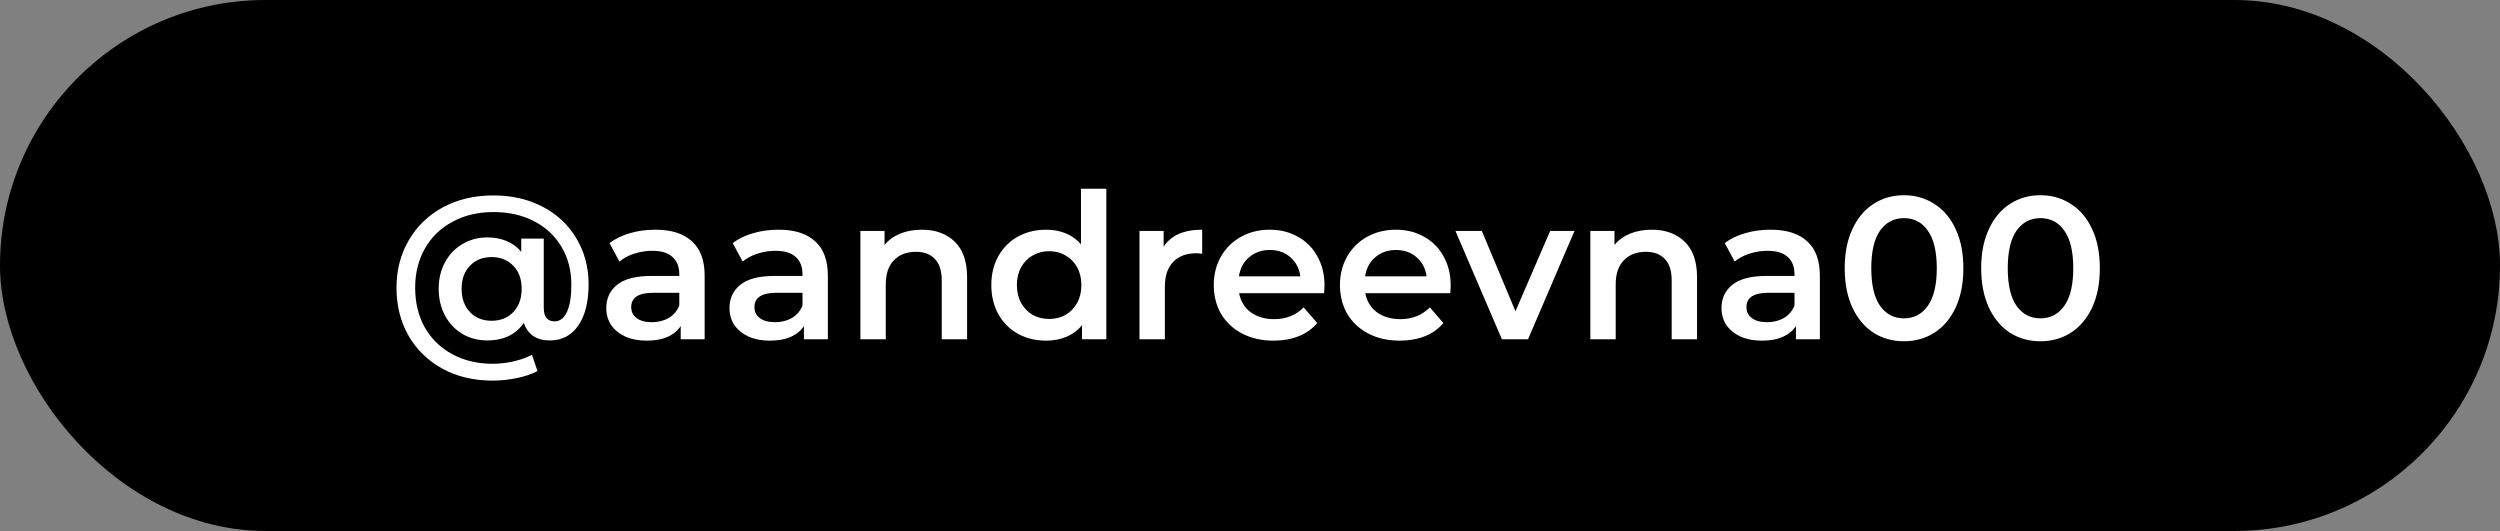 <?xml version="1.0" encoding="UTF-8"?> <svg xmlns="http://www.w3.org/2000/svg" width="678" height="144" viewBox="0 0 678 144" fill="none"><rect x="0" y="0" width="678" height="144" fill="#808080" stroke="none"/> <rect width="678" height="144" rx="72" fill="black"></rect> <path d="M133.826 52.998C138.813 52.998 143.269 54.025 147.193 56.078C151.117 58.132 154.161 60.993 156.325 64.66C158.525 68.327 159.625 72.471 159.625 77.092C159.625 81.86 158.69 85.6 156.82 88.314C154.949 90.992 152.364 92.33 149.063 92.33C147.303 92.33 145.818 91.927 144.608 91.12C143.397 90.276 142.554 89.085 142.077 87.544C139.877 90.735 136.576 92.33 132.175 92.33C129.682 92.33 127.426 91.743 125.409 90.57C123.392 89.359 121.815 87.691 120.678 85.564C119.541 83.437 118.973 81.016 118.973 78.302C118.973 75.625 119.541 73.242 120.678 71.151C121.815 69.024 123.392 67.374 125.409 66.2C127.426 64.99 129.682 64.385 132.175 64.385C134.119 64.385 135.861 64.715 137.401 65.375C138.978 66.035 140.298 67.007 141.362 68.291V64.715H147.468V83.418C147.468 84.739 147.725 85.692 148.238 86.279C148.788 86.866 149.485 87.159 150.329 87.159C151.832 87.159 152.969 86.316 153.739 84.629C154.546 82.905 154.949 80.43 154.949 77.202C154.949 73.315 154.051 69.886 152.254 66.915C150.494 63.945 148.018 61.635 144.828 59.984C141.637 58.334 137.97 57.509 133.826 57.509C129.645 57.509 125.941 58.389 122.714 60.149C119.486 61.873 116.993 64.293 115.232 67.41C113.472 70.528 112.592 74.067 112.592 78.028C112.592 82.061 113.454 85.637 115.177 88.754C116.938 91.872 119.413 94.292 122.604 96.016C125.794 97.776 129.462 98.656 133.606 98.656C135.403 98.656 137.218 98.454 139.052 98.051C140.922 97.648 142.664 97.043 144.278 96.236L145.763 100.637C144.149 101.48 142.242 102.122 140.042 102.562C137.878 103.002 135.733 103.222 133.606 103.222C128.471 103.222 123.924 102.14 119.963 99.977C116.039 97.813 112.977 94.824 110.776 91.01C108.613 87.196 107.531 82.868 107.531 78.028C107.531 73.26 108.631 68.987 110.831 65.21C113.032 61.396 116.112 58.407 120.073 56.243C124.071 54.08 128.655 52.998 133.826 52.998ZM133.331 86.994C135.714 86.994 137.658 86.224 139.162 84.684C140.702 83.107 141.472 80.98 141.472 78.302C141.472 75.662 140.702 73.572 139.162 72.031C137.658 70.491 135.714 69.721 133.331 69.721C130.91 69.721 128.948 70.509 127.444 72.086C125.941 73.627 125.189 75.699 125.189 78.302C125.189 80.943 125.941 83.052 127.444 84.629C128.948 86.206 130.91 86.994 133.331 86.994ZM177.733 62.295C182.061 62.295 185.362 63.34 187.635 65.43C189.946 67.484 191.101 70.601 191.101 74.782V92H184.61V88.424C183.766 89.708 182.556 90.698 180.979 91.395C179.439 92.055 177.568 92.385 175.368 92.385C173.168 92.385 171.242 92.018 169.592 91.285C167.942 90.515 166.658 89.469 165.741 88.149C164.861 86.792 164.421 85.27 164.421 83.584C164.421 80.943 165.393 78.834 167.337 77.257C169.317 75.644 172.416 74.837 176.633 74.837H184.225V74.397C184.225 72.343 183.601 70.766 182.354 69.666C181.144 68.566 179.329 68.016 176.908 68.016C175.258 68.016 173.626 68.272 172.012 68.786C170.436 69.299 169.097 70.014 167.997 70.931L165.301 65.925C166.842 64.752 168.694 63.853 170.857 63.23C173.021 62.606 175.313 62.295 177.733 62.295ZM176.798 87.379C178.522 87.379 180.044 86.994 181.364 86.224C182.721 85.417 183.675 84.28 184.225 82.813V79.403H177.128C173.168 79.403 171.187 80.705 171.187 83.308C171.187 84.555 171.682 85.546 172.673 86.279C173.663 87.012 175.038 87.379 176.798 87.379ZM211.148 62.295C215.475 62.295 218.776 63.34 221.05 65.43C223.36 67.484 224.515 70.601 224.515 74.782V92H218.024V88.424C217.181 89.708 215.97 90.698 214.393 91.395C212.853 92.055 210.983 92.385 208.782 92.385C206.582 92.385 204.657 92.018 203.006 91.285C201.356 90.515 200.072 89.469 199.156 88.149C198.275 86.792 197.835 85.27 197.835 83.584C197.835 80.943 198.807 78.834 200.751 77.257C202.731 75.644 205.83 74.837 210.048 74.837H217.639V74.397C217.639 72.343 217.016 70.766 215.769 69.666C214.558 68.566 212.743 68.016 210.323 68.016C208.672 68.016 207.04 68.272 205.427 68.786C203.85 69.299 202.511 70.014 201.411 70.931L198.716 65.925C200.256 64.752 202.108 63.853 204.272 63.23C206.435 62.606 208.727 62.295 211.148 62.295ZM210.213 87.379C211.936 87.379 213.458 86.994 214.778 86.224C216.135 85.417 217.089 84.28 217.639 82.813V79.403H210.543C206.582 79.403 204.602 80.705 204.602 83.308C204.602 84.555 205.097 85.546 206.087 86.279C207.077 87.012 208.452 87.379 210.213 87.379ZM250.008 62.295C253.712 62.295 256.683 63.377 258.92 65.54C261.157 67.704 262.275 70.913 262.275 75.167V92H255.399V76.047C255.399 73.48 254.794 71.555 253.584 70.271C252.373 68.951 250.65 68.291 248.413 68.291C245.882 68.291 243.884 69.061 242.417 70.601C240.95 72.105 240.216 74.287 240.216 77.147V92H233.34V62.625H239.886V66.42C241.023 65.063 242.453 64.037 244.177 63.34C245.901 62.643 247.844 62.295 250.008 62.295ZM300.037 51.183V92H293.436V88.204C292.299 89.598 290.887 90.643 289.2 91.34C287.55 92.037 285.716 92.385 283.699 92.385C280.875 92.385 278.326 91.762 276.053 90.515C273.816 89.268 272.055 87.507 270.772 85.234C269.488 82.923 268.846 80.283 268.846 77.312C268.846 74.342 269.488 71.72 270.772 69.446C272.055 67.172 273.816 65.412 276.053 64.165C278.326 62.918 280.875 62.295 283.699 62.295C285.643 62.295 287.421 62.625 289.035 63.285C290.649 63.945 292.024 64.935 293.161 66.255V51.183H300.037ZM284.524 86.499C286.175 86.499 287.66 86.132 288.98 85.399C290.3 84.629 291.345 83.547 292.116 82.153C292.886 80.76 293.271 79.146 293.271 77.312C293.271 75.479 292.886 73.865 292.116 72.471C291.345 71.078 290.3 70.014 288.98 69.281C287.66 68.511 286.175 68.126 284.524 68.126C282.874 68.126 281.389 68.511 280.068 69.281C278.748 70.014 277.703 71.078 276.933 72.471C276.163 73.865 275.778 75.479 275.778 77.312C275.778 79.146 276.163 80.76 276.933 82.153C277.703 83.547 278.748 84.629 280.068 85.399C281.389 86.132 282.874 86.499 284.524 86.499ZM315.579 66.915C317.559 63.835 321.043 62.295 326.031 62.295V68.841C325.444 68.731 324.912 68.676 324.435 68.676C321.758 68.676 319.668 69.464 318.164 71.041C316.661 72.582 315.909 74.819 315.909 77.752V92H309.032V62.625H315.579V66.915ZM359.21 77.477C359.21 77.954 359.174 78.633 359.1 79.513H336.051C336.454 81.677 337.5 83.4 339.187 84.684C340.91 85.931 343.037 86.554 345.568 86.554C348.795 86.554 351.454 85.49 353.544 83.363L357.23 87.599C355.91 89.176 354.241 90.368 352.224 91.175C350.207 91.982 347.933 92.385 345.403 92.385C342.175 92.385 339.333 91.743 336.876 90.46C334.419 89.176 332.512 87.397 331.155 85.124C329.835 82.813 329.175 80.21 329.175 77.312C329.175 74.452 329.817 71.885 331.1 69.611C332.42 67.3 334.236 65.504 336.546 64.22C338.856 62.936 341.46 62.295 344.357 62.295C347.218 62.295 349.767 62.936 352.004 64.22C354.278 65.467 356.038 67.246 357.285 69.556C358.568 71.83 359.21 74.47 359.21 77.477ZM344.357 67.796C342.157 67.796 340.287 68.456 338.746 69.776C337.243 71.059 336.326 72.783 335.996 74.947H352.664C352.371 72.82 351.472 71.096 349.969 69.776C348.465 68.456 346.595 67.796 344.357 67.796ZM393.43 77.477C393.43 77.954 393.394 78.633 393.32 79.513H370.271C370.674 81.677 371.72 83.4 373.407 84.684C375.13 85.931 377.257 86.554 379.788 86.554C383.015 86.554 385.674 85.49 387.764 83.363L391.45 87.599C390.13 89.176 388.461 90.368 386.444 91.175C384.427 91.982 382.153 92.385 379.623 92.385C376.396 92.385 373.553 91.743 371.096 90.46C368.639 89.176 366.732 87.397 365.375 85.124C364.055 82.813 363.395 80.21 363.395 77.312C363.395 74.452 364.037 71.885 365.32 69.611C366.64 67.3 368.456 65.504 370.766 64.22C373.077 62.936 375.68 62.295 378.578 62.295C381.438 62.295 383.987 62.936 386.224 64.22C388.498 65.467 390.258 67.246 391.505 69.556C392.789 71.83 393.43 74.47 393.43 77.477ZM378.578 67.796C376.377 67.796 374.507 68.456 372.967 69.776C371.463 71.059 370.546 72.783 370.216 74.947H386.884C386.591 72.82 385.692 71.096 384.189 69.776C382.685 68.456 380.815 67.796 378.578 67.796ZM427.003 62.625L414.406 92H407.31L394.712 62.625H401.864L410.995 84.409L420.402 62.625H427.003ZM447.969 62.295C451.673 62.295 454.643 63.377 456.88 65.54C459.118 67.704 460.236 70.913 460.236 75.167V92H453.36V76.047C453.36 73.48 452.755 71.555 451.544 70.271C450.334 68.951 448.611 68.291 446.374 68.291C443.843 68.291 441.844 69.061 440.377 70.601C438.911 72.105 438.177 74.287 438.177 77.147V92H431.301V62.625H437.847V66.42C438.984 65.063 440.414 64.037 442.138 63.34C443.861 62.643 445.805 62.295 447.969 62.295ZM480.181 62.295C484.508 62.295 487.809 63.34 490.083 65.43C492.393 67.484 493.548 70.601 493.548 74.782V92H487.057V88.424C486.214 89.708 485.004 90.698 483.427 91.395C481.886 92.055 480.016 92.385 477.816 92.385C475.615 92.385 473.69 92.018 472.04 91.285C470.389 90.515 469.106 89.469 468.189 88.149C467.309 86.792 466.869 85.27 466.869 83.584C466.869 80.943 467.84 78.834 469.784 77.257C471.765 75.644 474.863 74.837 479.081 74.837H486.672V74.397C486.672 72.343 486.049 70.766 484.802 69.666C483.592 68.566 481.776 68.016 479.356 68.016C477.706 68.016 476.074 68.272 474.46 68.786C472.883 69.299 471.544 70.014 470.444 70.931L467.749 65.925C469.289 64.752 471.141 63.853 473.305 63.23C475.469 62.606 477.761 62.295 480.181 62.295ZM479.246 87.379C480.97 87.379 482.491 86.994 483.812 86.224C485.169 85.417 486.122 84.28 486.672 82.813V79.403H479.576C475.615 79.403 473.635 80.705 473.635 83.308C473.635 84.555 474.13 85.546 475.12 86.279C476.11 87.012 477.486 87.379 479.246 87.379ZM516.346 92.55C513.265 92.55 510.515 91.78 508.094 90.24C505.674 88.663 503.767 86.389 502.373 83.418C500.98 80.411 500.283 76.854 500.283 72.746C500.283 68.639 500.98 65.1 502.373 62.13C503.767 59.122 505.674 56.849 508.094 55.308C510.515 53.731 513.265 52.943 516.346 52.943C519.426 52.943 522.177 53.731 524.597 55.308C527.054 56.849 528.98 59.122 530.373 62.13C531.767 65.1 532.464 68.639 532.464 72.746C532.464 76.854 531.767 80.411 530.373 83.418C528.98 86.389 527.054 88.663 524.597 90.24C522.177 91.78 519.426 92.55 516.346 92.55ZM516.346 86.334C519.096 86.334 521.26 85.197 522.837 82.923C524.451 80.65 525.257 77.257 525.257 72.746C525.257 68.236 524.451 64.843 522.837 62.57C521.26 60.296 519.096 59.159 516.346 59.159C513.632 59.159 511.468 60.296 509.855 62.57C508.278 64.843 507.489 68.236 507.489 72.746C507.489 77.257 508.278 80.65 509.855 82.923C511.468 85.197 513.632 86.334 516.346 86.334ZM553.359 92.55C550.279 92.55 547.528 91.78 545.108 90.24C542.687 88.663 540.78 86.389 539.387 83.418C537.993 80.411 537.296 76.854 537.296 72.746C537.296 68.639 537.993 65.1 539.387 62.13C540.78 59.122 542.687 56.849 545.108 55.308C547.528 53.731 550.279 52.943 553.359 52.943C556.44 52.943 559.19 53.731 561.611 55.308C564.068 56.849 565.993 59.122 567.387 62.13C568.781 65.1 569.477 68.639 569.477 72.746C569.477 76.854 568.781 80.411 567.387 83.418C565.993 86.389 564.068 88.663 561.611 90.24C559.19 91.78 556.44 92.55 553.359 92.55ZM553.359 86.334C556.11 86.334 558.274 85.197 559.851 82.923C561.464 80.65 562.271 77.257 562.271 72.746C562.271 68.236 561.464 64.843 559.851 62.57C558.274 60.296 556.11 59.159 553.359 59.159C550.646 59.159 548.482 60.296 546.868 62.57C545.291 64.843 544.503 68.236 544.503 72.746C544.503 77.257 545.291 80.65 546.868 82.923C548.482 85.197 550.646 86.334 553.359 86.334Z" fill="white"></path> </svg> 